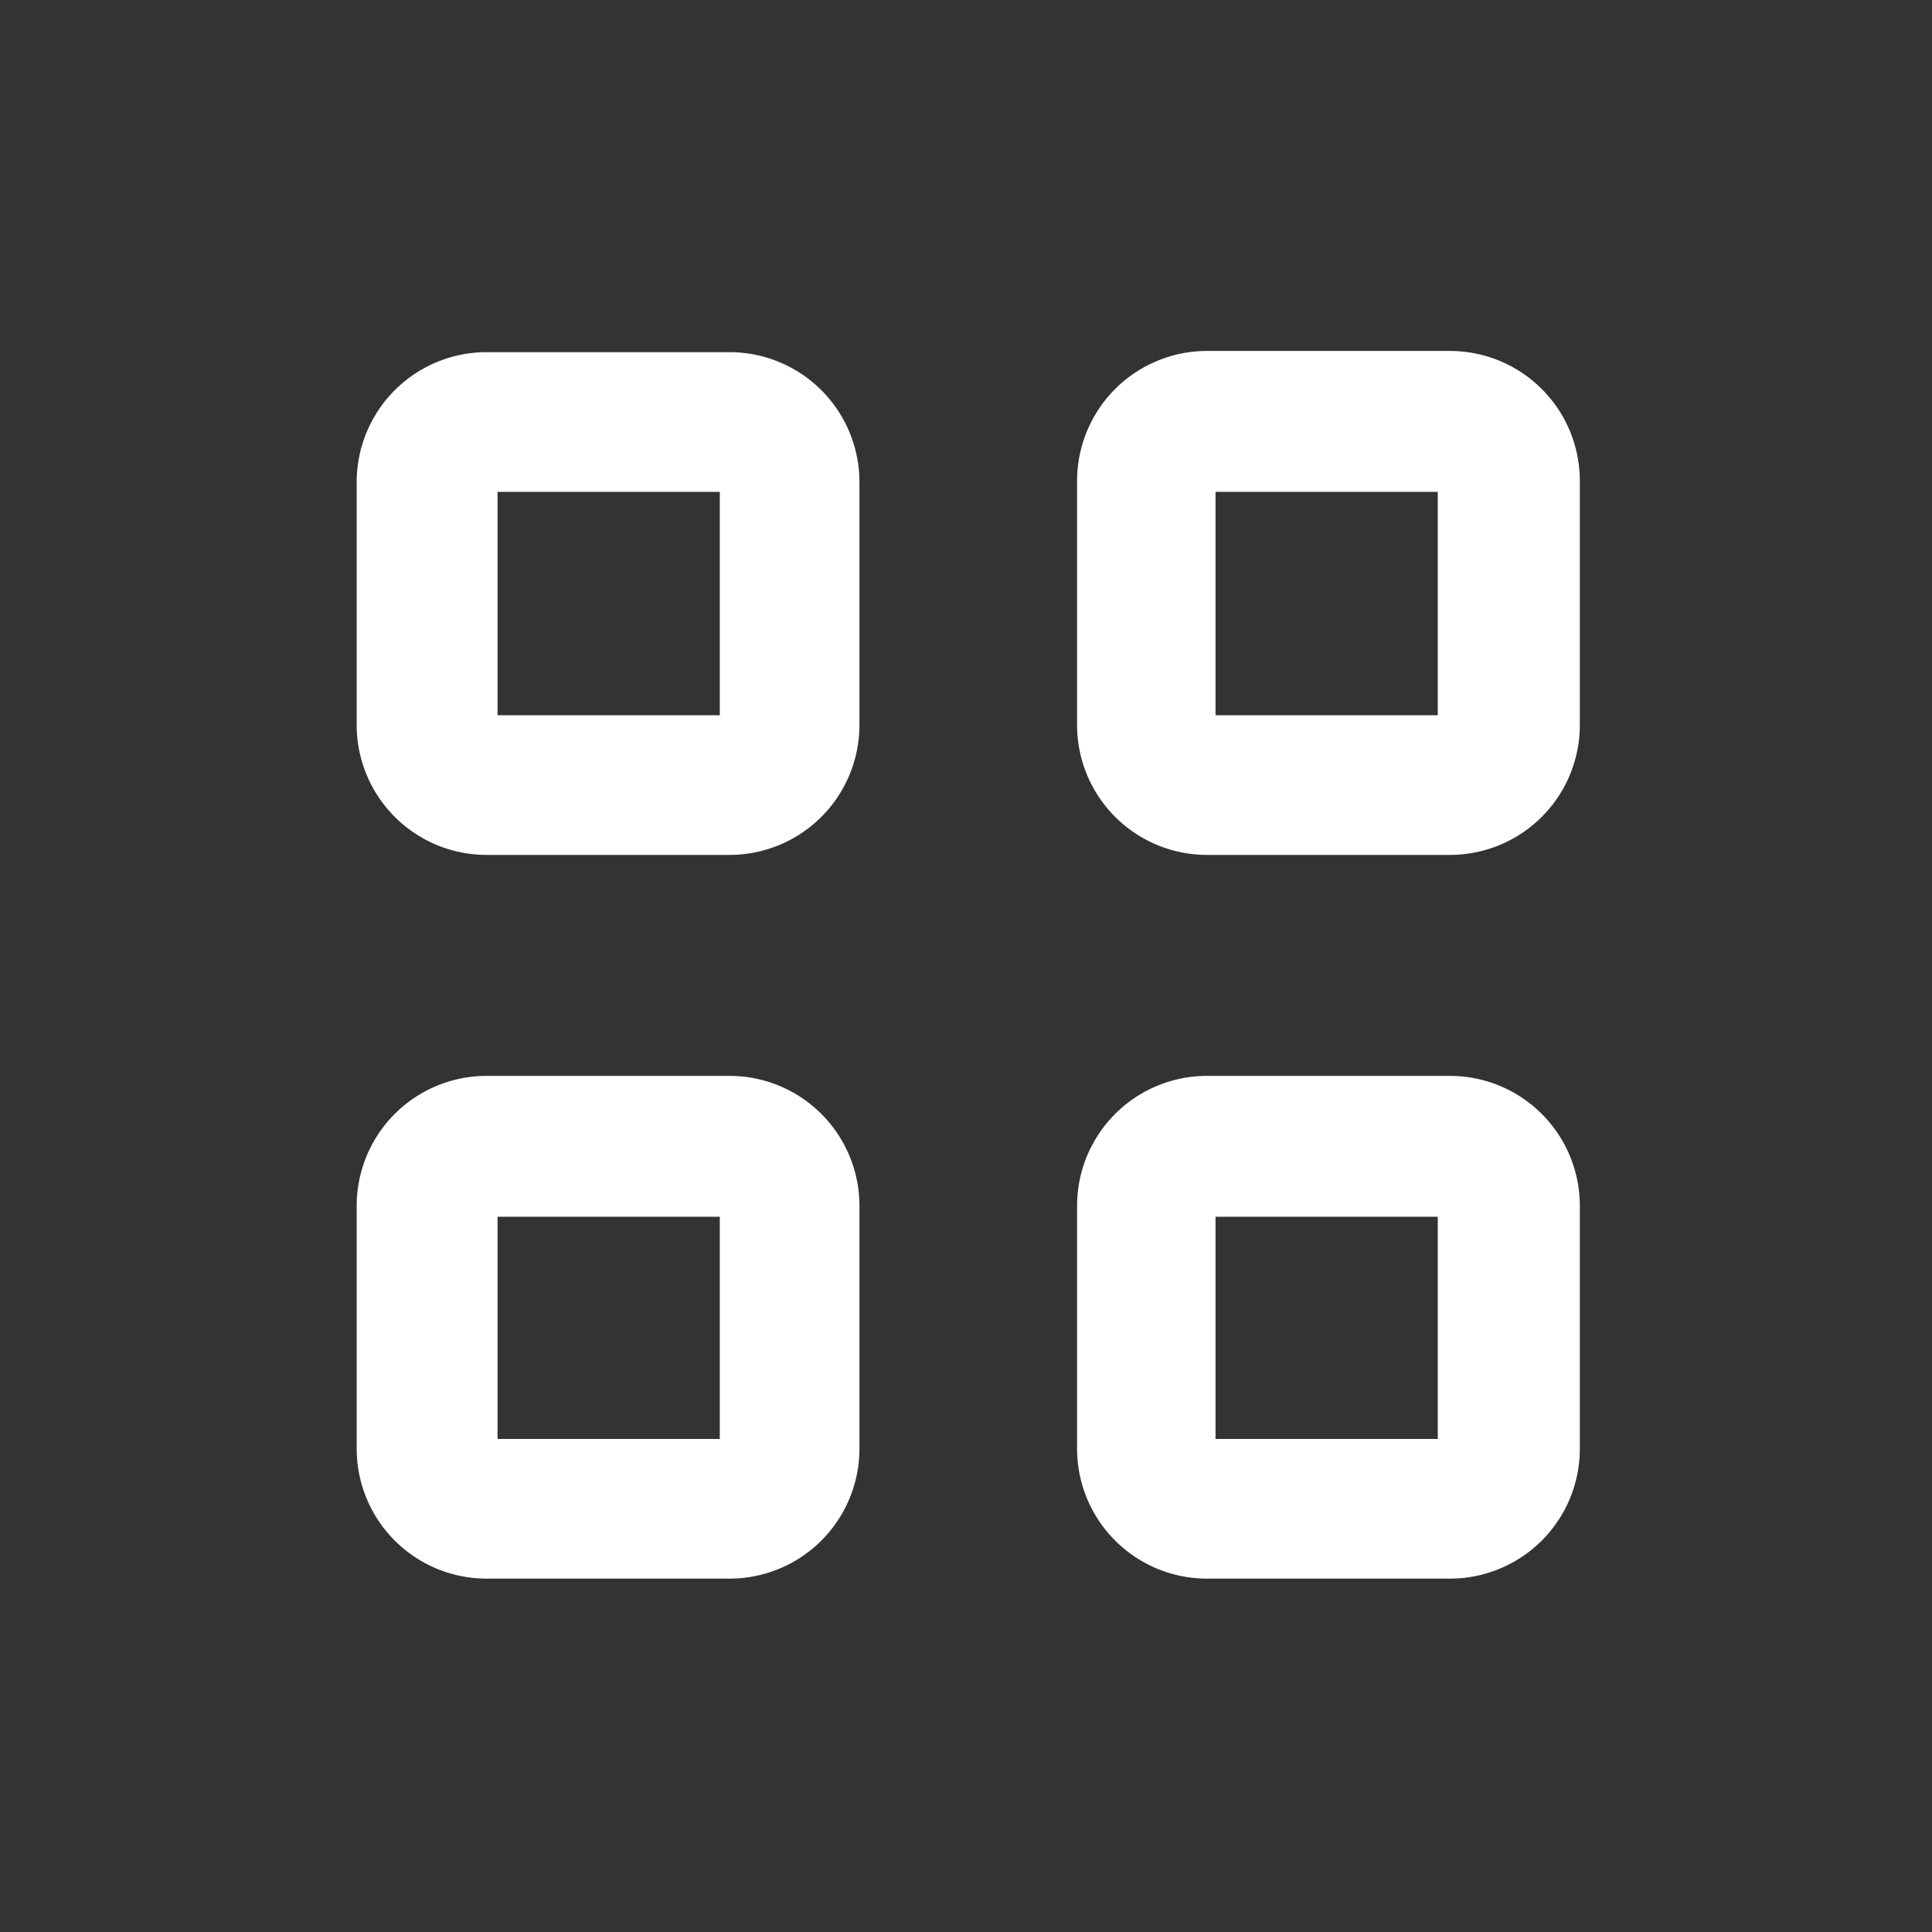 <svg xmlns="http://www.w3.org/2000/svg" width="32" height="32" viewBox="0 0 32 32">
  <rect x="0" y="0" width="32" height="32" fill="#333333" stroke="none"/>
  <g id="icon-box-view" transform="translate(-366.99 -106.6)">
    <rect id="Rectangle_520" data-name="Rectangle 520" width="32" height="32" transform="translate(366.99 106.6)" fill="none"/>
    <path id="Path_7205" data-name="Path 7205" d="M382.035,117.837h-4.023a2.152,2.152,0,0,1-2.152-2.172v-4.023a2.152,2.152,0,0,1,2.152-2.152h4.023a2.152,2.152,0,0,1,2.152,2.152v4.023a2.152,2.152,0,0,1-2.152,2.172Zm-3.882-2.313h3.681v-3.7h-3.681Z" transform="translate(8.97 2.923)" fill="#fff"/>
    <path id="Path_7206" data-name="Path 7206" d="M382.035,123.787h-4.023a2.152,2.152,0,0,1-2.152-2.152v-4.023a2.152,2.152,0,0,1,2.152-2.152h4.023a2.152,2.152,0,0,1,2.152,2.152v4.023A2.152,2.152,0,0,1,382.035,123.787Zm-3.882-2.313h3.681v-3.681h-3.681Z" transform="translate(8.97 8.96)" fill="#fff"/>
    <path id="Path_7207" data-name="Path 7207" d="M376.1,117.827h-4.023a2.152,2.152,0,0,1-2.152-2.172v-4.023a2.152,2.152,0,0,1,2.152-2.132H376.1a2.152,2.152,0,0,1,2.152,2.152v4.023A2.152,2.152,0,0,1,376.1,117.827Zm-3.842-2.313h3.681v-3.7h-3.681Z" transform="translate(2.973 2.933)" fill="#fff"/>
    <path id="Path_7208" data-name="Path 7208" d="M376.1,123.787h-4.023a2.152,2.152,0,0,1-2.152-2.152v-4.023a2.152,2.152,0,0,1,2.152-2.152H376.1a2.152,2.152,0,0,1,2.152,2.152v4.023A2.152,2.152,0,0,1,376.1,123.787Zm-3.842-2.313h3.681v-3.681h-3.681Z" transform="translate(2.973 8.96)" fill="#fff"/>
  </g>
</svg>
